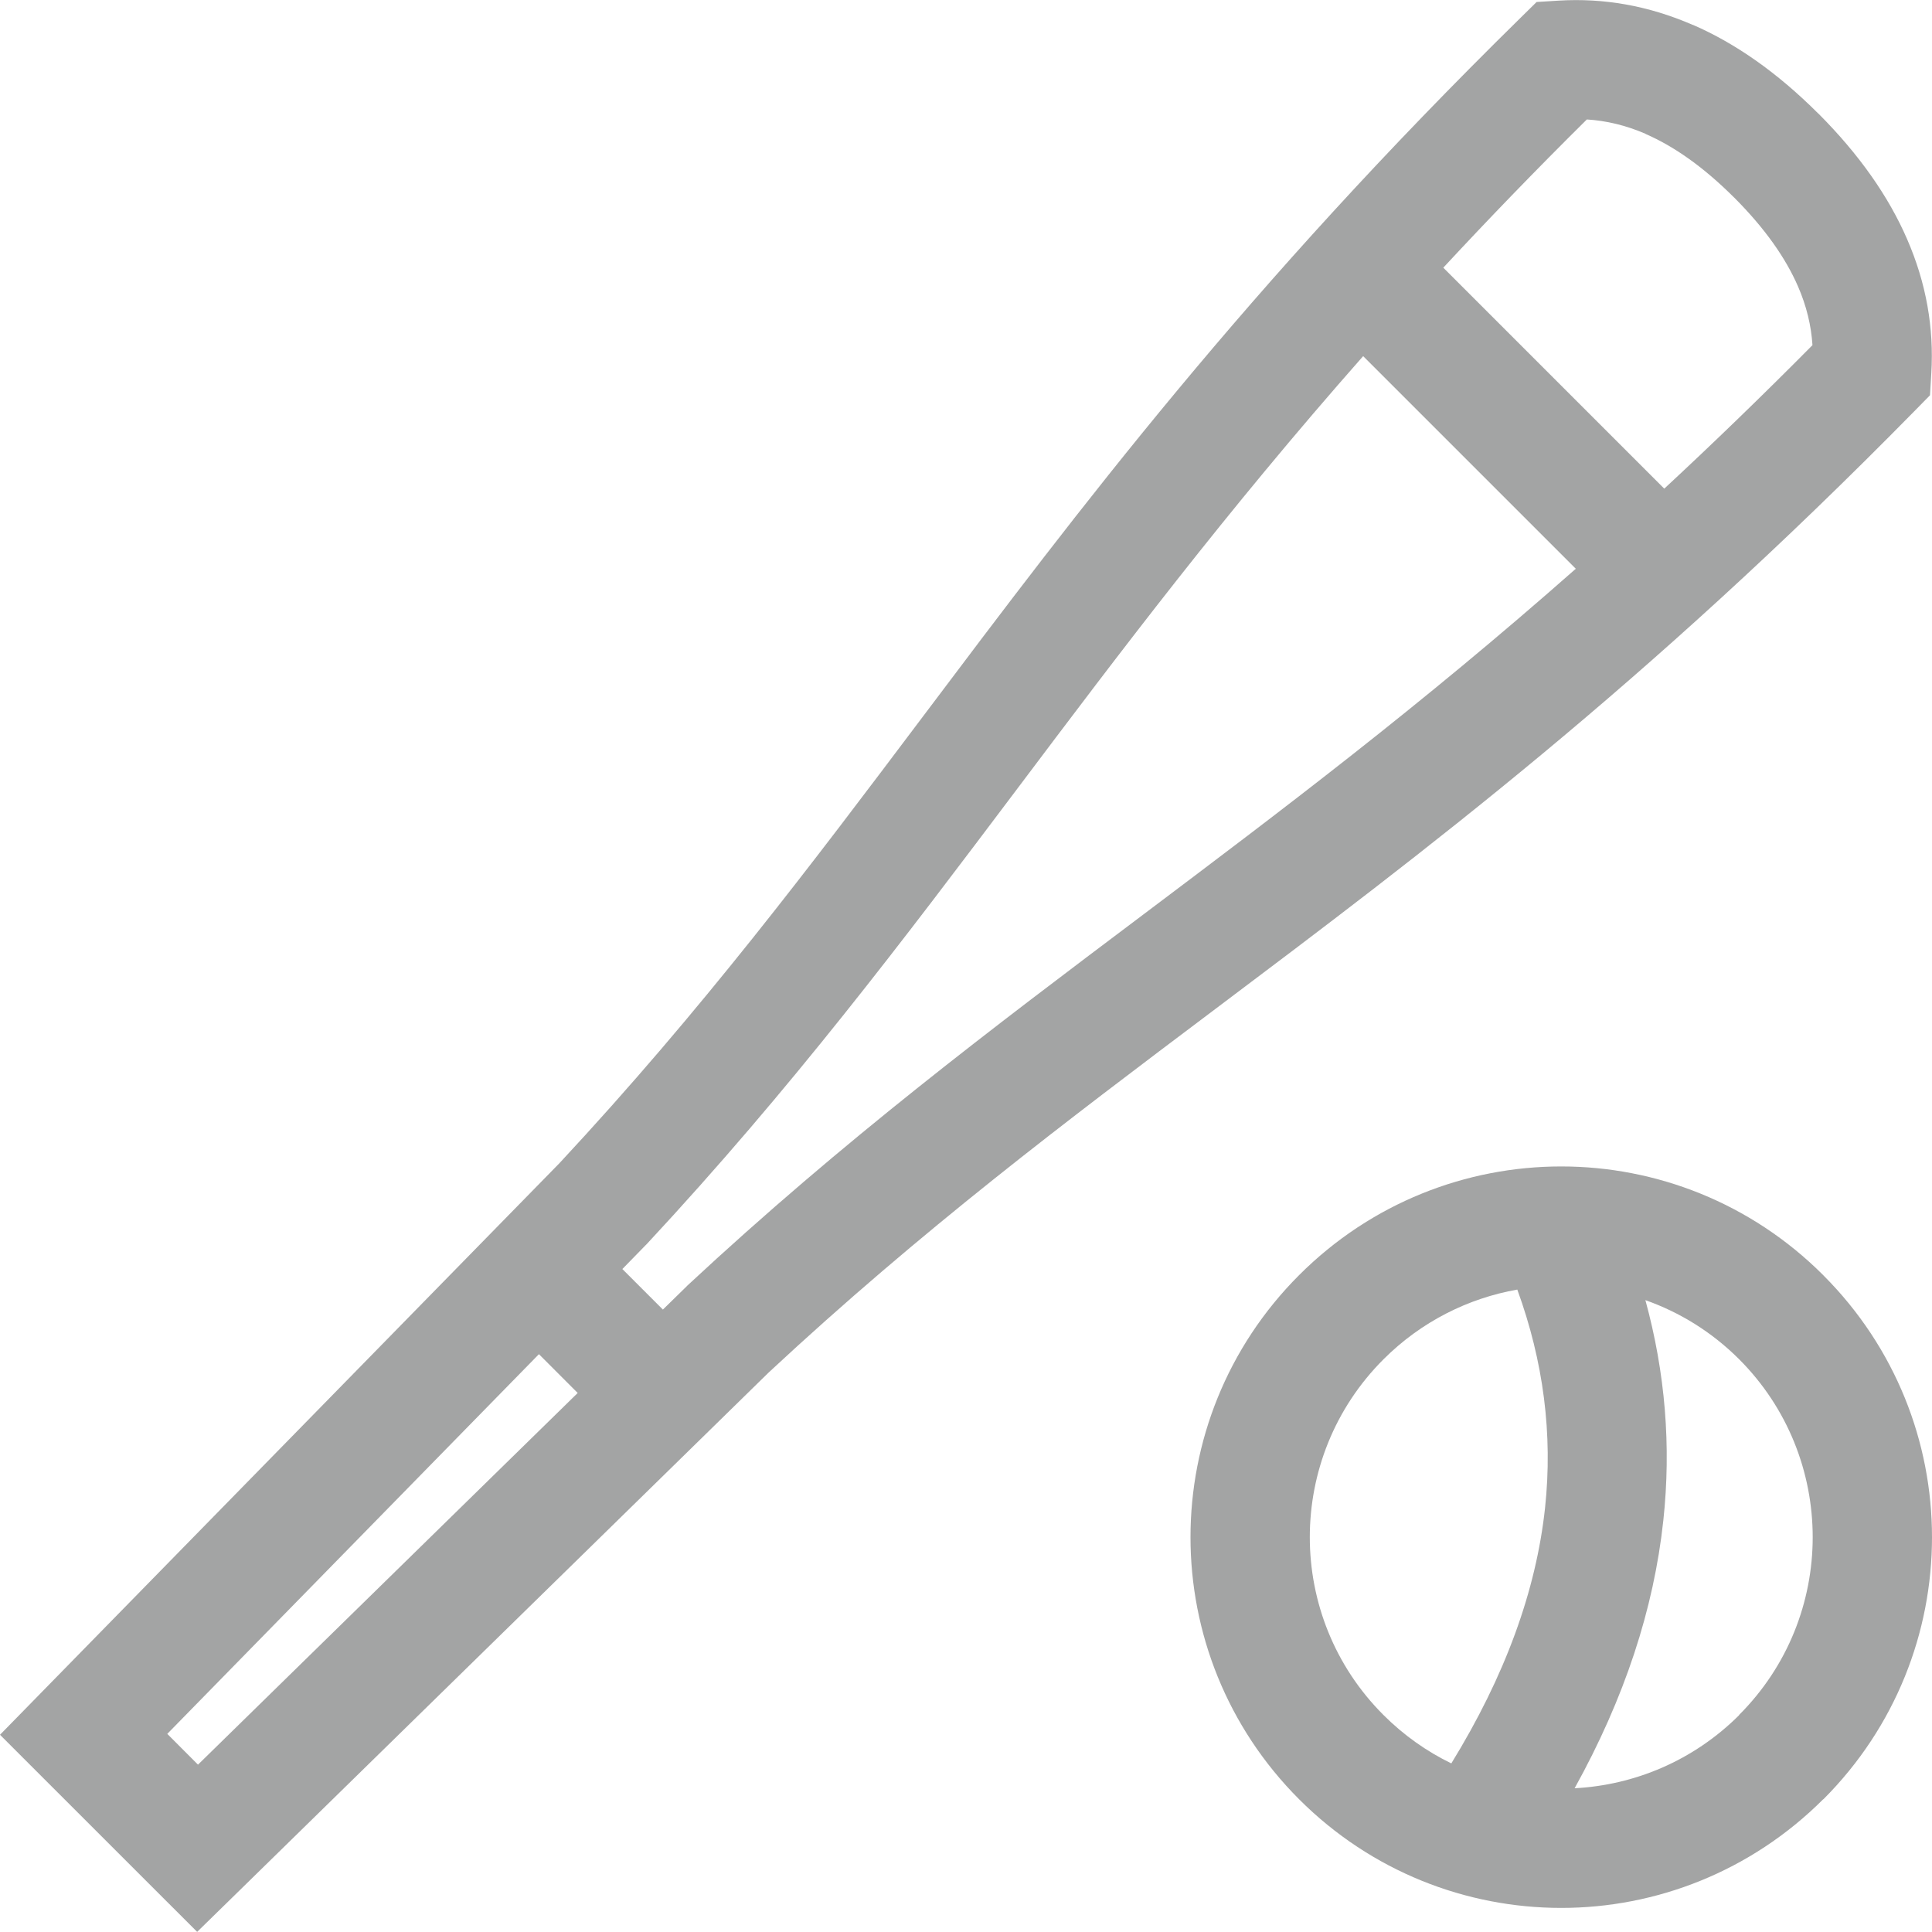 <svg viewBox="0 0 60 60" fill="none" xmlns="http://www.w3.org/2000/svg">
<g clip-path="url(#clip0_227_89)">
<path d="M40.346 39.599C42.594 37.35 45.541 36.225 48.486 36.225C51.425 36.225 54.371 37.351 56.62 39.599L56.626 39.606C58.873 41.853 60 44.798 60 47.739C60 50.683 58.875 53.63 56.626 55.879H56.62C54.371 58.125 51.425 59.252 48.486 59.252C45.541 59.252 42.594 58.127 40.346 55.879C38.098 53.63 36.972 50.683 36.972 47.739C36.972 44.794 38.098 41.846 40.346 39.599ZM1.281 52.566L17.372 36.126C21.805 31.364 25.166 26.896 28.657 22.259C33.539 15.77 38.674 8.949 47.227 0.548L47.721 0.062L48.412 0.019C49.797 -0.064 51.182 0.17 52.57 0.773H52.578C53.893 1.345 55.19 2.249 56.467 3.525L56.475 3.53C57.749 4.807 58.654 6.108 59.224 7.42C59.828 8.805 60.062 10.198 59.979 11.584L59.938 12.275L59.451 12.771C51.051 21.321 44.228 26.456 37.741 31.337C33.103 34.828 28.634 38.192 23.871 42.625L7.432 58.716L6.123 59.996L4.835 58.709L1.295 55.17L0 53.875L1.281 52.566ZM20.041 38.68L19.328 39.411L20.587 40.67L21.318 39.955L21.353 39.919C26.218 35.392 30.787 31.953 35.528 28.385C39.738 25.215 44.092 21.94 48.938 17.663L42.334 11.06C38.059 15.905 34.779 20.261 31.61 24.472C28.041 29.212 24.605 33.779 20.078 38.644L20.041 38.68ZM16.737 42.055L5.195 53.847L6.149 54.803L17.941 43.26L16.737 42.055ZM51.685 15.175C53.169 13.799 54.701 12.32 56.288 10.719C56.249 10.114 56.104 9.504 55.839 8.896C55.451 8.002 54.801 7.082 53.863 6.142L53.856 6.136C52.915 5.196 51.996 4.547 51.102 4.159L51.103 4.155C50.495 3.893 49.888 3.748 49.281 3.71C47.678 5.297 46.2 6.829 44.823 8.313L51.685 15.175ZM51.099 40.377C51.715 42.627 51.905 44.908 51.656 47.219C51.361 49.97 50.449 52.743 48.901 55.536C50.763 55.438 52.592 54.68 54.012 53.264L54.008 53.26C55.532 51.738 56.295 49.737 56.295 47.739C56.295 45.737 55.532 43.737 54.012 42.214C53.162 41.364 52.164 40.753 51.099 40.377ZM45.072 54.764C46.742 52.05 47.705 49.404 47.983 46.828C48.227 44.541 47.935 42.28 47.121 40.049C45.598 40.318 44.139 41.041 42.964 42.216C41.44 43.74 40.677 45.739 40.677 47.739C40.677 49.737 41.44 51.738 42.964 53.26C43.596 53.892 44.31 54.394 45.072 54.764Z" fill="#A3A4A4"/>
</g>
<defs>
<clipPath id="clip0_227_89">
<rect width="60" height="60" fill="white"/>
</clipPath>
</defs>
</svg>
